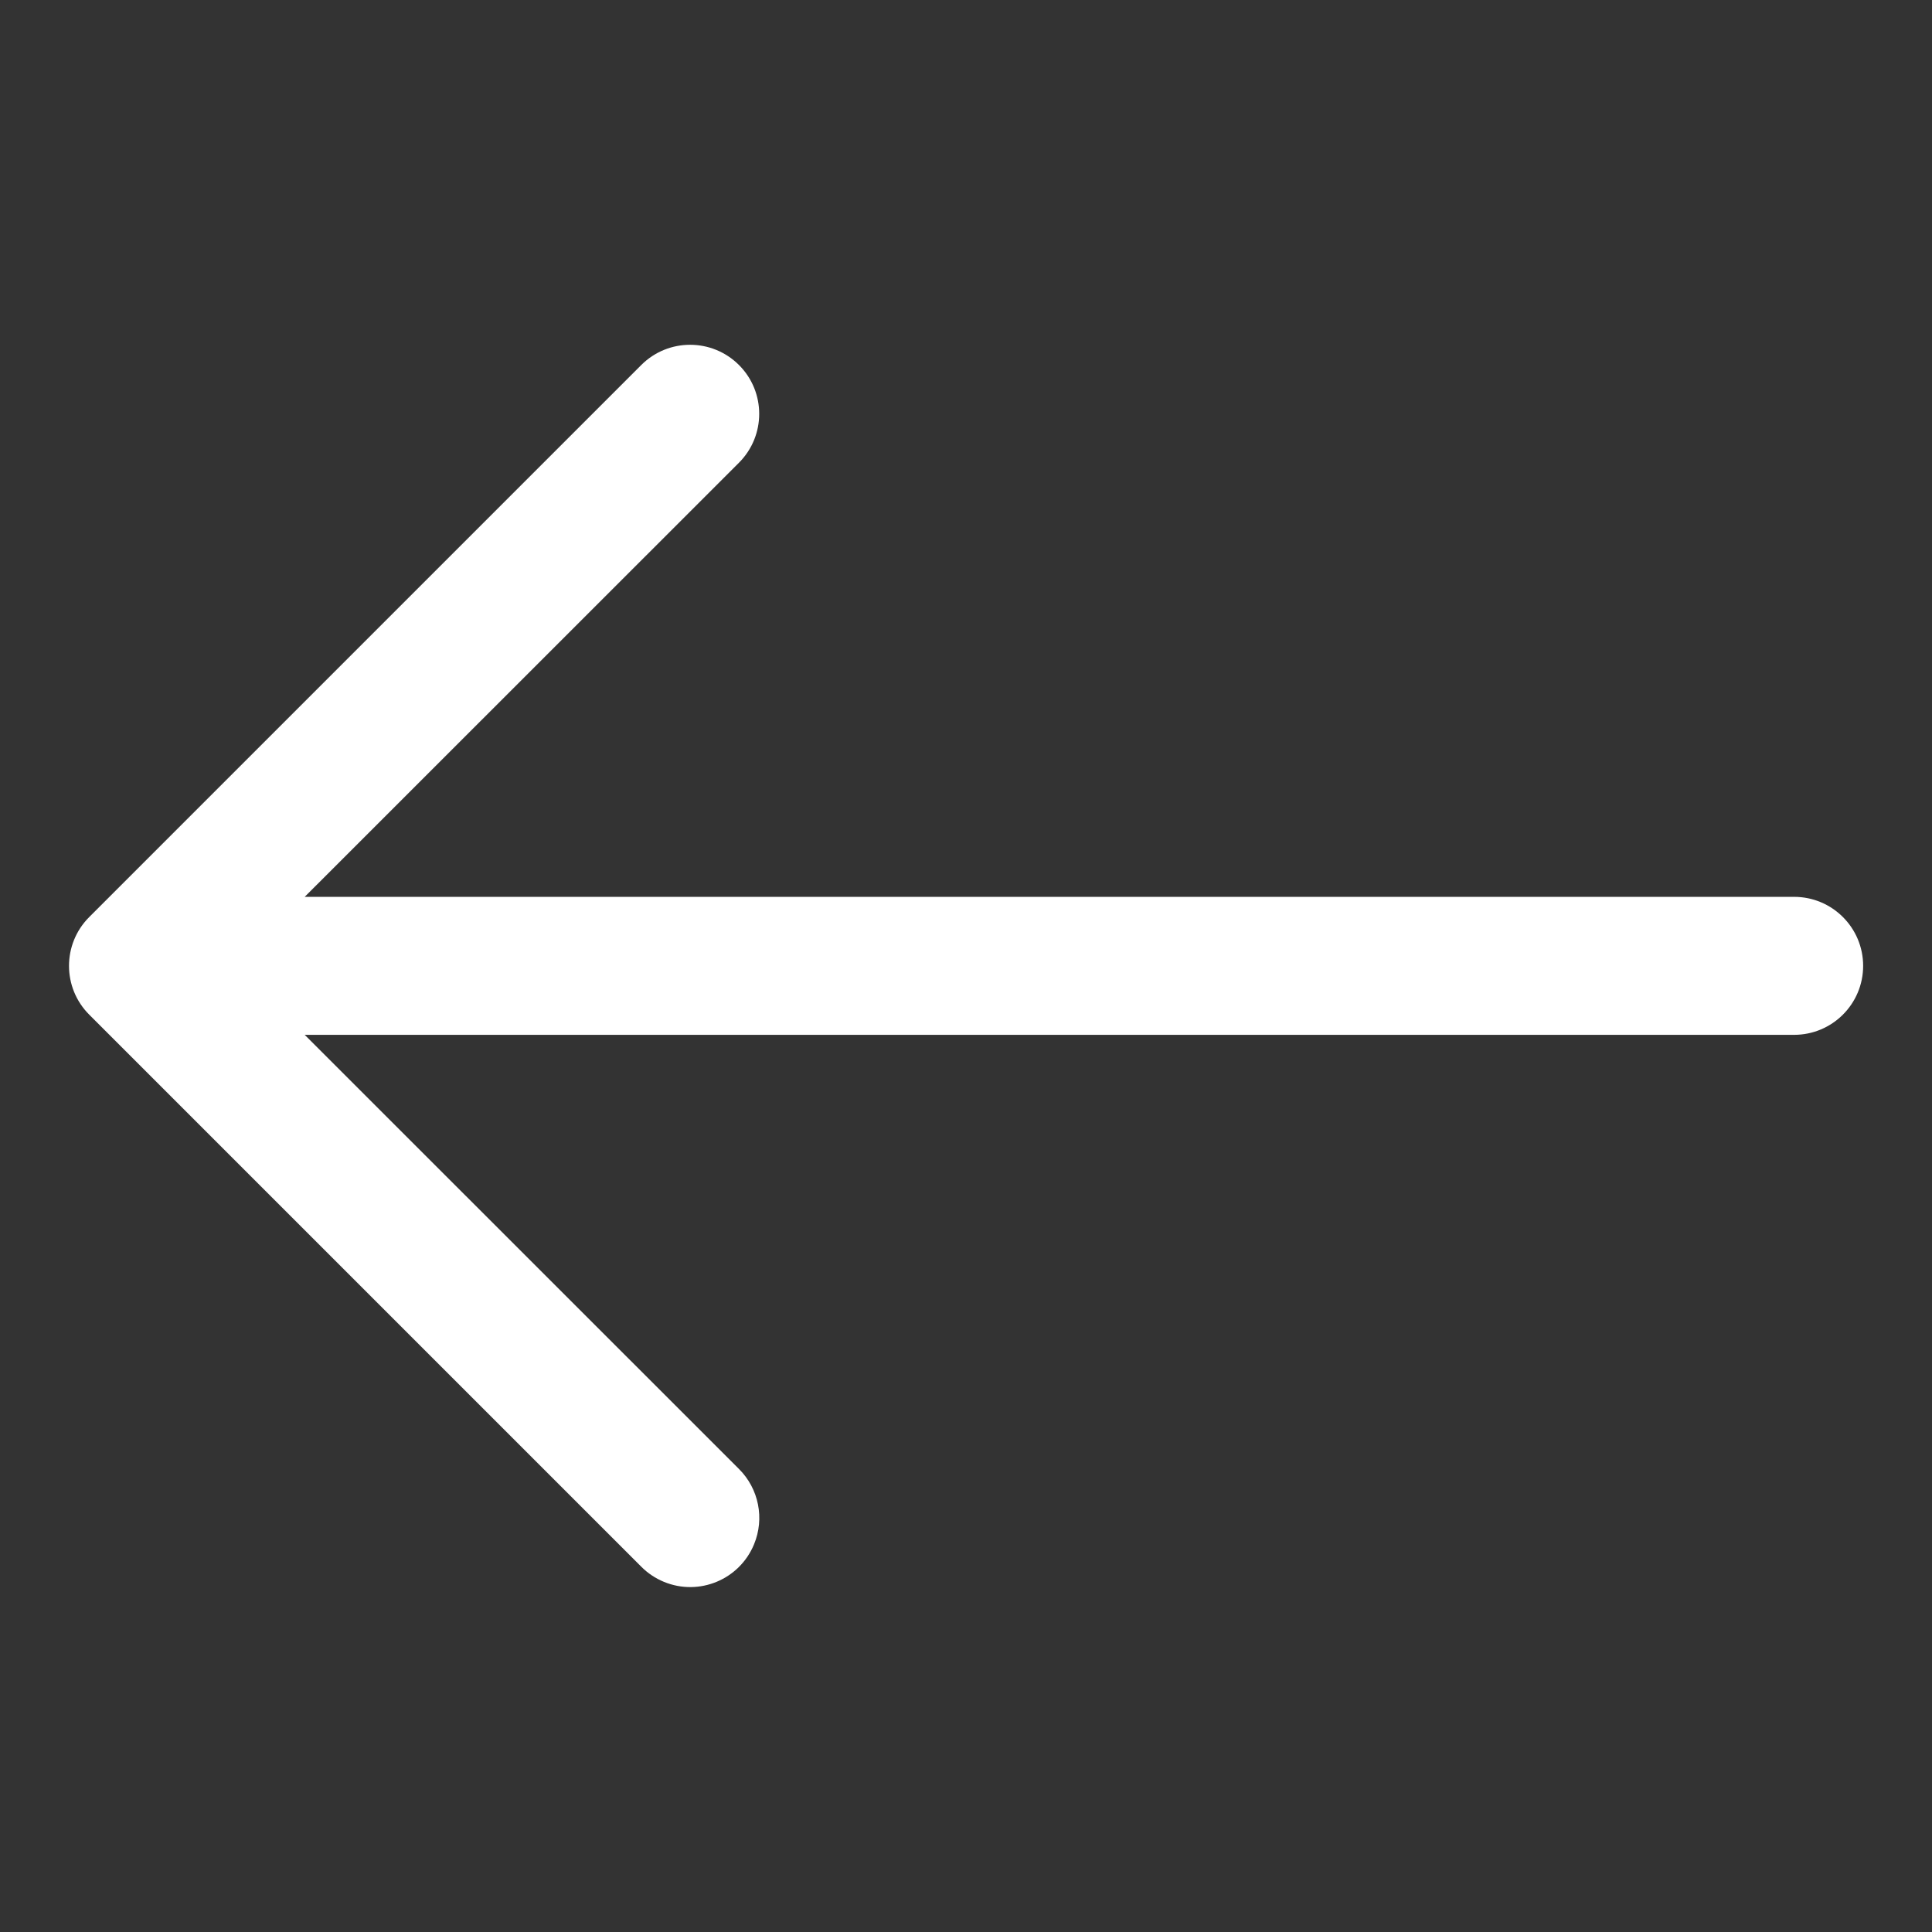 <?xml version="1.0" encoding="utf-8"?>
<!-- Generator: Adobe Illustrator 16.0.0, SVG Export Plug-In . SVG Version: 6.00 Build 0)  -->
<!DOCTYPE svg PUBLIC "-//W3C//DTD SVG 1.1//EN" "http://www.w3.org/Graphics/SVG/1.1/DTD/svg11.dtd">
<svg version="1.1" id="Calque_1" xmlns="http://www.w3.org/2000/svg" xmlns:xlink="http://www.w3.org/1999/xlink" x="0px" y="0px"
	 width="100px" height="100px" viewBox="0 0 100 100" enable-background="new 0 0 100 100" xml:space="preserve">
<rect x="0" y="0" width="100" height="100" fill="#333333" stroke="none"/>
<path fill="#FFFFFF" d="M39.028,79.936c-0.752,1.823-2.839,2.693-4.662,1.941c-0.439-0.181-0.839-0.447-1.174-0.785L4.621,52.521
	c-1.396-1.393-1.399-3.653-0.007-5.05c0.002-0.003,0.005-0.005,0.007-0.007l28.571-28.571c1.396-1.396,3.66-1.396,5.057,0
	s1.396,3.66,0,5.057L15.771,46.421h77.093c1.973,0,3.572,1.599,3.572,3.571s-1.6,3.571-3.572,3.571H15.771l22.479,22.472
	C39.276,77.057,39.583,78.598,39.028,79.936z"/>
</svg>
